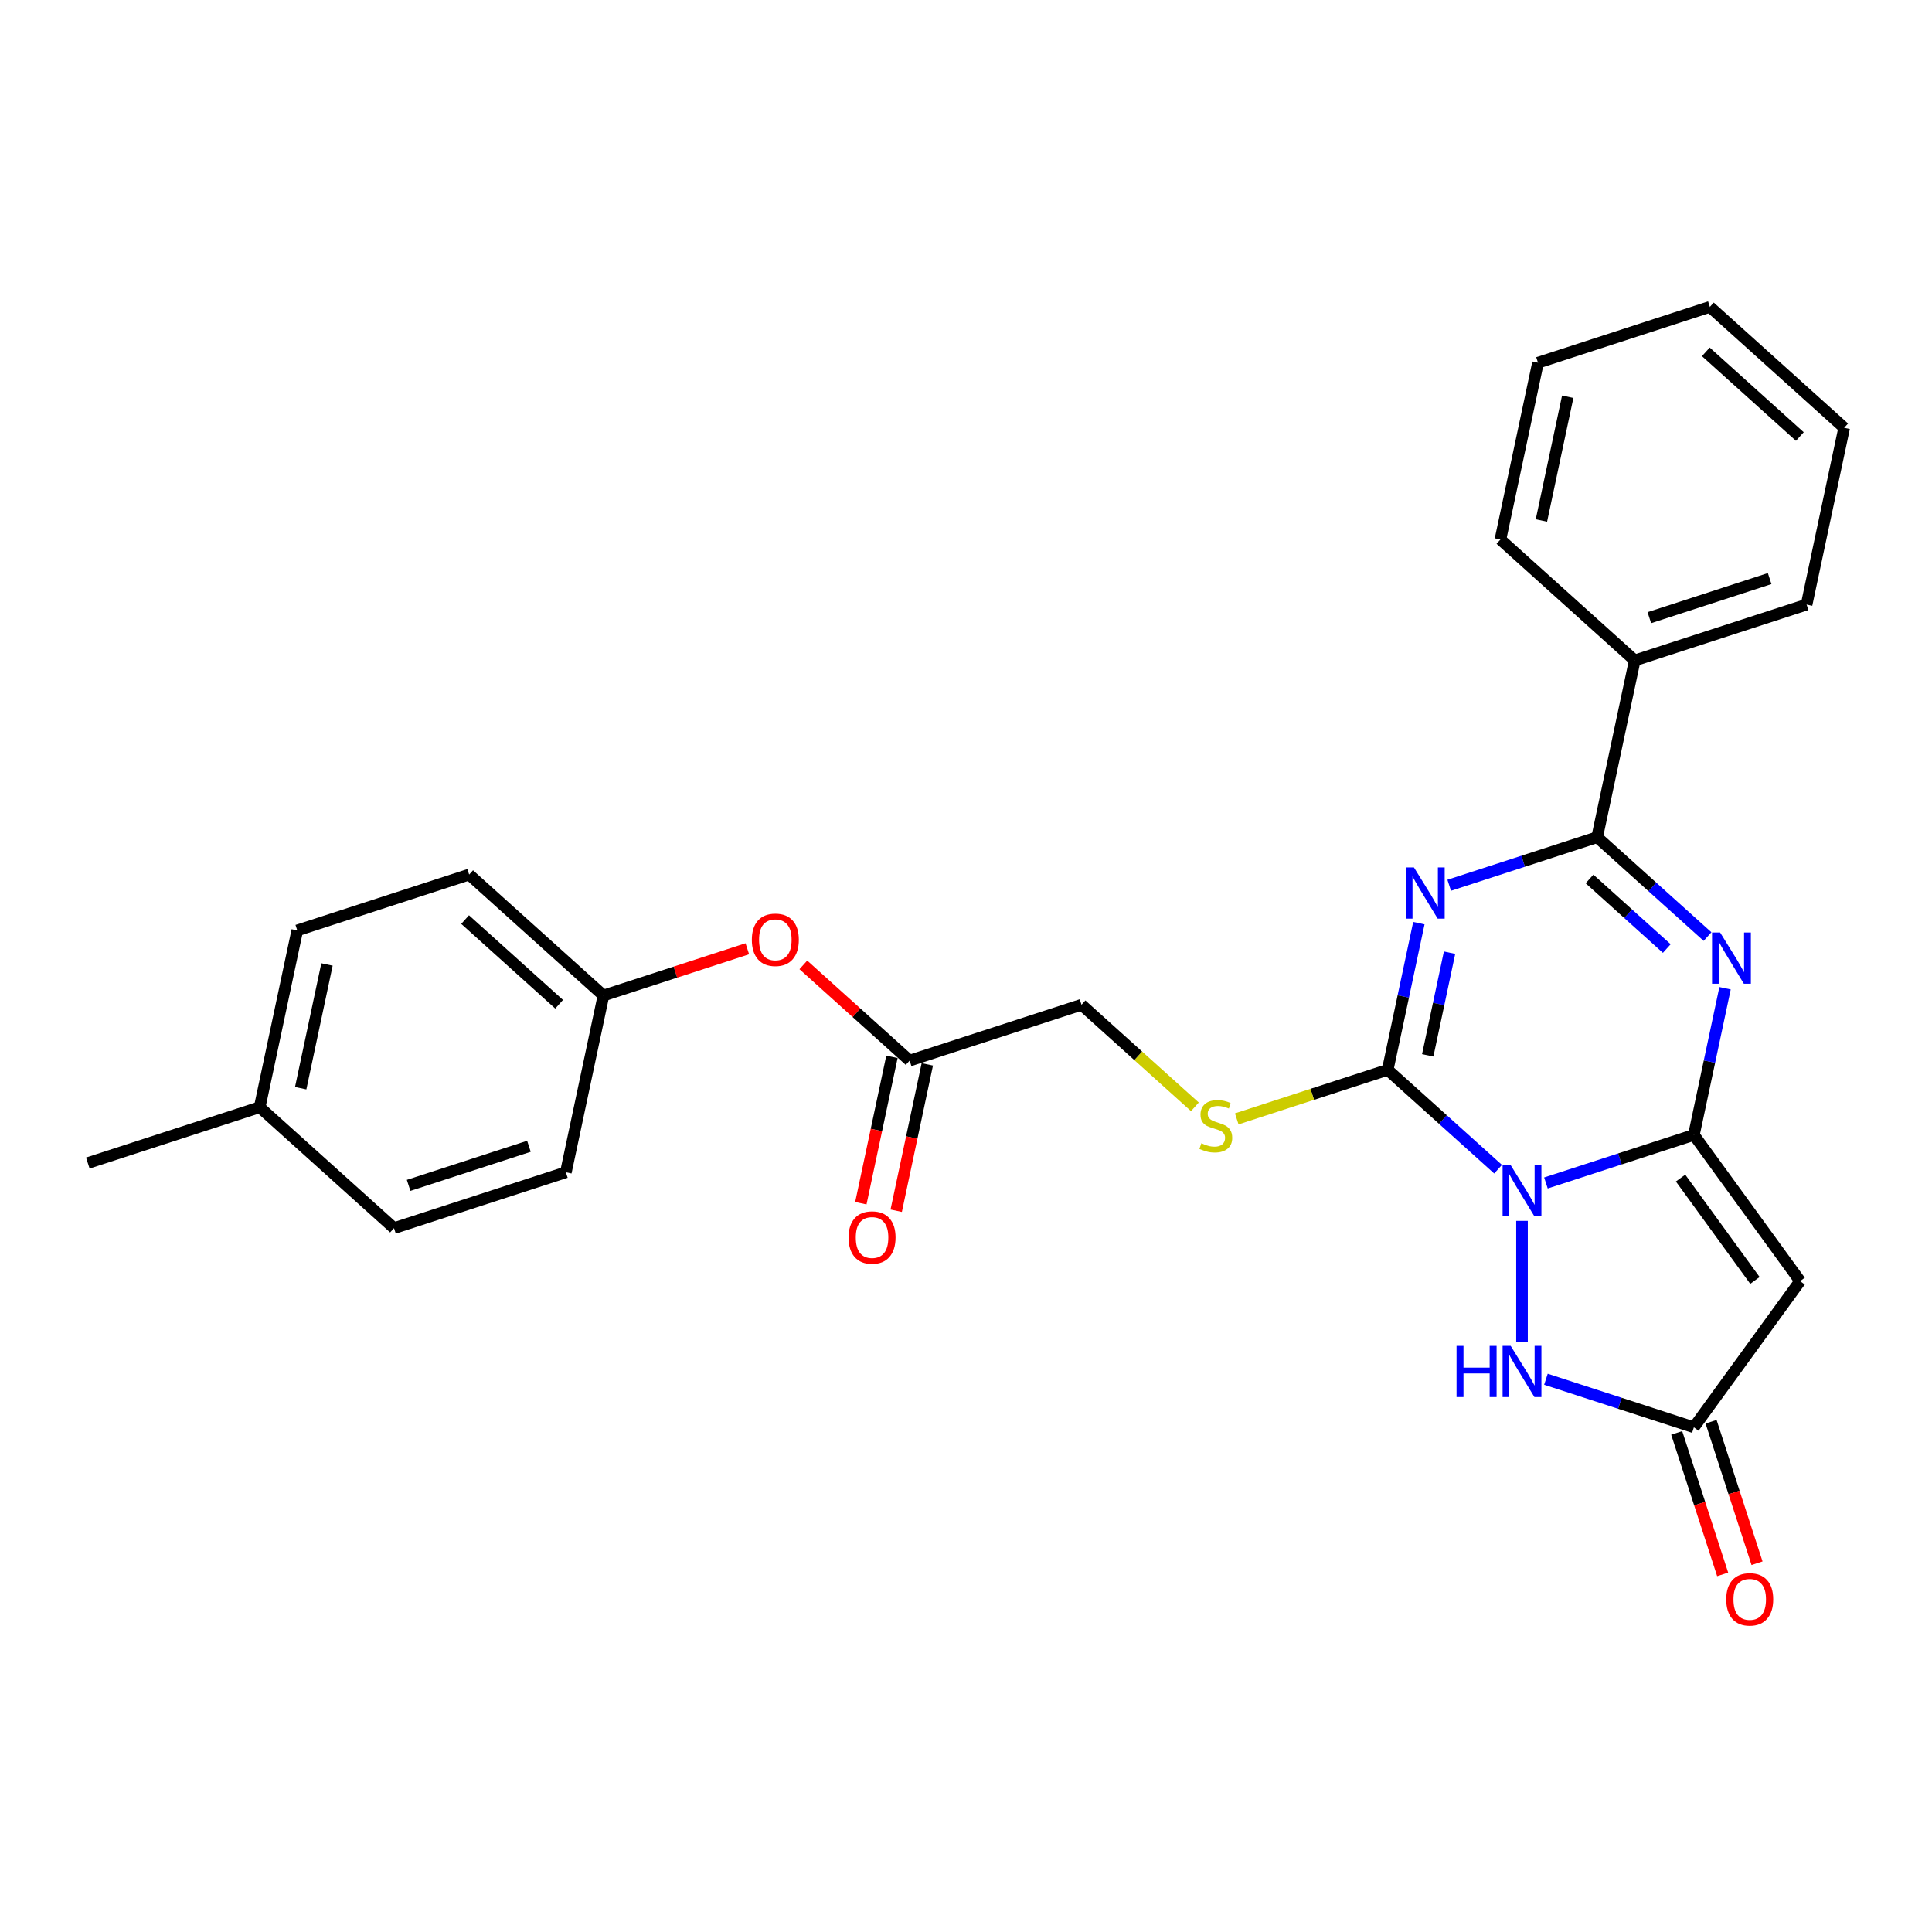 <?xml version='1.0' encoding='iso-8859-1'?>
<svg version='1.1' baseProfile='full'
              xmlns='http://www.w3.org/2000/svg'
                      xmlns:rdkit='http://www.rdkit.org/xml'
                      xmlns:xlink='http://www.w3.org/1999/xlink'
                  xml:space='preserve'
width='1000px' height='1000px' viewBox='0 0 1000 1000'>
<!-- END OF HEADER -->
<rect style='opacity:1.0;fill:#FFFFFF;stroke:none' width='1000' height='1000' x='0' y='0'> </rect>
<path class='bond-0' d='M 800.172,612.306 L 838.462,599.865' style='fill:none;fill-rule:evenodd;stroke:#0000FF;stroke-width:6px;stroke-linecap:butt;stroke-linejoin:miter;stroke-opacity:1' />
<path class='bond-0' d='M 838.462,599.865 L 876.751,587.424' style='fill:none;fill-rule:evenodd;stroke:#000000;stroke-width:6px;stroke-linecap:butt;stroke-linejoin:miter;stroke-opacity:1' />
<path class='bond-2' d='M 775.402,605.179 L 746.837,579.459' style='fill:none;fill-rule:evenodd;stroke:#0000FF;stroke-width:6px;stroke-linecap:butt;stroke-linejoin:miter;stroke-opacity:1' />
<path class='bond-2' d='M 746.837,579.459 L 718.271,553.738' style='fill:none;fill-rule:evenodd;stroke:#000000;stroke-width:6px;stroke-linecap:butt;stroke-linejoin:miter;stroke-opacity:1' />
<path class='bond-6' d='M 787.787,631.915 L 787.787,694.678' style='fill:none;fill-rule:evenodd;stroke:#0000FF;stroke-width:6px;stroke-linecap:butt;stroke-linejoin:miter;stroke-opacity:1' />
<path class='bond-3' d='M 876.751,587.424 L 884.819,549.467' style='fill:none;fill-rule:evenodd;stroke:#000000;stroke-width:6px;stroke-linecap:butt;stroke-linejoin:miter;stroke-opacity:1' />
<path class='bond-3' d='M 884.819,549.467 L 892.887,511.51' style='fill:none;fill-rule:evenodd;stroke:#0000FF;stroke-width:6px;stroke-linecap:butt;stroke-linejoin:miter;stroke-opacity:1' />
<path class='bond-5' d='M 876.751,587.424 L 931.734,663.102' style='fill:none;fill-rule:evenodd;stroke:#000000;stroke-width:6px;stroke-linecap:butt;stroke-linejoin:miter;stroke-opacity:1' />
<path class='bond-5' d='M 869.863,609.772 L 908.351,662.747' style='fill:none;fill-rule:evenodd;stroke:#000000;stroke-width:6px;stroke-linecap:butt;stroke-linejoin:miter;stroke-opacity:1' />
<path class='bond-1' d='M 734.407,477.824 L 726.339,515.781' style='fill:none;fill-rule:evenodd;stroke:#0000FF;stroke-width:6px;stroke-linecap:butt;stroke-linejoin:miter;stroke-opacity:1' />
<path class='bond-1' d='M 726.339,515.781 L 718.271,553.738' style='fill:none;fill-rule:evenodd;stroke:#000000;stroke-width:6px;stroke-linecap:butt;stroke-linejoin:miter;stroke-opacity:1' />
<path class='bond-1' d='M 750.287,493.101 L 744.639,519.671' style='fill:none;fill-rule:evenodd;stroke:#0000FF;stroke-width:6px;stroke-linecap:butt;stroke-linejoin:miter;stroke-opacity:1' />
<path class='bond-1' d='M 744.639,519.671 L 738.991,546.241' style='fill:none;fill-rule:evenodd;stroke:#000000;stroke-width:6px;stroke-linecap:butt;stroke-linejoin:miter;stroke-opacity:1' />
<path class='bond-4' d='M 750.105,458.216 L 788.394,445.775' style='fill:none;fill-rule:evenodd;stroke:#0000FF;stroke-width:6px;stroke-linecap:butt;stroke-linejoin:miter;stroke-opacity:1' />
<path class='bond-4' d='M 788.394,445.775 L 826.684,433.334' style='fill:none;fill-rule:evenodd;stroke:#000000;stroke-width:6px;stroke-linecap:butt;stroke-linejoin:miter;stroke-opacity:1' />
<path class='bond-8' d='M 718.271,553.738 L 679.205,566.432' style='fill:none;fill-rule:evenodd;stroke:#000000;stroke-width:6px;stroke-linecap:butt;stroke-linejoin:miter;stroke-opacity:1' />
<path class='bond-8' d='M 679.205,566.432 L 640.139,579.125' style='fill:none;fill-rule:evenodd;stroke:#CCCC00;stroke-width:6px;stroke-linecap:butt;stroke-linejoin:miter;stroke-opacity:1' />
<path class='bond-28' d='M 883.815,484.774 L 855.249,459.054' style='fill:none;fill-rule:evenodd;stroke:#0000FF;stroke-width:6px;stroke-linecap:butt;stroke-linejoin:miter;stroke-opacity:1' />
<path class='bond-28' d='M 855.249,459.054 L 826.684,433.334' style='fill:none;fill-rule:evenodd;stroke:#000000;stroke-width:6px;stroke-linecap:butt;stroke-linejoin:miter;stroke-opacity:1' />
<path class='bond-28' d='M 862.727,490.961 L 842.731,472.957' style='fill:none;fill-rule:evenodd;stroke:#0000FF;stroke-width:6px;stroke-linecap:butt;stroke-linejoin:miter;stroke-opacity:1' />
<path class='bond-28' d='M 842.731,472.957 L 822.735,454.953' style='fill:none;fill-rule:evenodd;stroke:#000000;stroke-width:6px;stroke-linecap:butt;stroke-linejoin:miter;stroke-opacity:1' />
<path class='bond-10' d='M 826.684,433.334 L 846.133,341.835' style='fill:none;fill-rule:evenodd;stroke:#000000;stroke-width:6px;stroke-linecap:butt;stroke-linejoin:miter;stroke-opacity:1' />
<path class='bond-27' d='M 931.734,663.102 L 876.751,738.779' style='fill:none;fill-rule:evenodd;stroke:#000000;stroke-width:6px;stroke-linecap:butt;stroke-linejoin:miter;stroke-opacity:1' />
<path class='bond-7' d='M 800.172,713.897 L 838.462,726.338' style='fill:none;fill-rule:evenodd;stroke:#0000FF;stroke-width:6px;stroke-linecap:butt;stroke-linejoin:miter;stroke-opacity:1' />
<path class='bond-7' d='M 838.462,726.338 L 876.751,738.779' style='fill:none;fill-rule:evenodd;stroke:#000000;stroke-width:6px;stroke-linecap:butt;stroke-linejoin:miter;stroke-opacity:1' />
<path class='bond-11' d='M 867.855,741.67 L 879.752,778.285' style='fill:none;fill-rule:evenodd;stroke:#000000;stroke-width:6px;stroke-linecap:butt;stroke-linejoin:miter;stroke-opacity:1' />
<path class='bond-11' d='M 879.752,778.285 L 891.649,814.9' style='fill:none;fill-rule:evenodd;stroke:#FF0000;stroke-width:6px;stroke-linecap:butt;stroke-linejoin:miter;stroke-opacity:1' />
<path class='bond-11' d='M 885.648,735.889 L 897.545,772.504' style='fill:none;fill-rule:evenodd;stroke:#000000;stroke-width:6px;stroke-linecap:butt;stroke-linejoin:miter;stroke-opacity:1' />
<path class='bond-11' d='M 897.545,772.504 L 909.442,809.119' style='fill:none;fill-rule:evenodd;stroke:#FF0000;stroke-width:6px;stroke-linecap:butt;stroke-linejoin:miter;stroke-opacity:1' />
<path class='bond-14' d='M 618.475,572.891 L 589.133,546.472' style='fill:none;fill-rule:evenodd;stroke:#CCCC00;stroke-width:6px;stroke-linecap:butt;stroke-linejoin:miter;stroke-opacity:1' />
<path class='bond-14' d='M 589.133,546.472 L 559.791,520.052' style='fill:none;fill-rule:evenodd;stroke:#000000;stroke-width:6px;stroke-linecap:butt;stroke-linejoin:miter;stroke-opacity:1' />
<path class='bond-9' d='M 470.827,548.959 L 559.791,520.052' style='fill:none;fill-rule:evenodd;stroke:#000000;stroke-width:6px;stroke-linecap:butt;stroke-linejoin:miter;stroke-opacity:1' />
<path class='bond-12' d='M 470.827,548.959 L 443.319,524.19' style='fill:none;fill-rule:evenodd;stroke:#000000;stroke-width:6px;stroke-linecap:butt;stroke-linejoin:miter;stroke-opacity:1' />
<path class='bond-12' d='M 443.319,524.19 L 415.811,499.421' style='fill:none;fill-rule:evenodd;stroke:#FF0000;stroke-width:6px;stroke-linecap:butt;stroke-linejoin:miter;stroke-opacity:1' />
<path class='bond-13' d='M 461.677,547.014 L 453.625,584.896' style='fill:none;fill-rule:evenodd;stroke:#000000;stroke-width:6px;stroke-linecap:butt;stroke-linejoin:miter;stroke-opacity:1' />
<path class='bond-13' d='M 453.625,584.896 L 445.573,622.778' style='fill:none;fill-rule:evenodd;stroke:#FF0000;stroke-width:6px;stroke-linecap:butt;stroke-linejoin:miter;stroke-opacity:1' />
<path class='bond-13' d='M 479.977,550.903 L 471.925,588.786' style='fill:none;fill-rule:evenodd;stroke:#000000;stroke-width:6px;stroke-linecap:butt;stroke-linejoin:miter;stroke-opacity:1' />
<path class='bond-13' d='M 471.925,588.786 L 463.873,626.668' style='fill:none;fill-rule:evenodd;stroke:#FF0000;stroke-width:6px;stroke-linecap:butt;stroke-linejoin:miter;stroke-opacity:1' />
<path class='bond-21' d='M 846.133,341.835 L 935.097,312.929' style='fill:none;fill-rule:evenodd;stroke:#000000;stroke-width:6px;stroke-linecap:butt;stroke-linejoin:miter;stroke-opacity:1' />
<path class='bond-21' d='M 853.696,319.706 L 915.971,299.472' style='fill:none;fill-rule:evenodd;stroke:#000000;stroke-width:6px;stroke-linecap:butt;stroke-linejoin:miter;stroke-opacity:1' />
<path class='bond-22' d='M 846.133,341.835 L 776.617,279.243' style='fill:none;fill-rule:evenodd;stroke:#000000;stroke-width:6px;stroke-linecap:butt;stroke-linejoin:miter;stroke-opacity:1' />
<path class='bond-15' d='M 386.812,491.077 L 349.58,503.175' style='fill:none;fill-rule:evenodd;stroke:#FF0000;stroke-width:6px;stroke-linecap:butt;stroke-linejoin:miter;stroke-opacity:1' />
<path class='bond-15' d='M 349.58,503.175 L 312.347,515.273' style='fill:none;fill-rule:evenodd;stroke:#000000;stroke-width:6px;stroke-linecap:butt;stroke-linejoin:miter;stroke-opacity:1' />
<path class='bond-17' d='M 312.347,515.273 L 292.899,606.771' style='fill:none;fill-rule:evenodd;stroke:#000000;stroke-width:6px;stroke-linecap:butt;stroke-linejoin:miter;stroke-opacity:1' />
<path class='bond-18' d='M 312.347,515.273 L 242.832,452.68' style='fill:none;fill-rule:evenodd;stroke:#000000;stroke-width:6px;stroke-linecap:butt;stroke-linejoin:miter;stroke-opacity:1' />
<path class='bond-18' d='M 289.401,519.787 L 240.741,475.972' style='fill:none;fill-rule:evenodd;stroke:#000000;stroke-width:6px;stroke-linecap:butt;stroke-linejoin:miter;stroke-opacity:1' />
<path class='bond-16' d='M 134.419,573.085 L 153.867,481.587' style='fill:none;fill-rule:evenodd;stroke:#000000;stroke-width:6px;stroke-linecap:butt;stroke-linejoin:miter;stroke-opacity:1' />
<path class='bond-16' d='M 155.636,563.25 L 169.25,499.201' style='fill:none;fill-rule:evenodd;stroke:#000000;stroke-width:6px;stroke-linecap:butt;stroke-linejoin:miter;stroke-opacity:1' />
<path class='bond-23' d='M 134.419,573.085 L 45.455,601.991' style='fill:none;fill-rule:evenodd;stroke:#000000;stroke-width:6px;stroke-linecap:butt;stroke-linejoin:miter;stroke-opacity:1' />
<path class='bond-30' d='M 134.419,573.085 L 203.934,635.677' style='fill:none;fill-rule:evenodd;stroke:#000000;stroke-width:6px;stroke-linecap:butt;stroke-linejoin:miter;stroke-opacity:1' />
<path class='bond-19' d='M 292.899,606.771 L 203.934,635.677' style='fill:none;fill-rule:evenodd;stroke:#000000;stroke-width:6px;stroke-linecap:butt;stroke-linejoin:miter;stroke-opacity:1' />
<path class='bond-19' d='M 273.773,593.314 L 211.498,613.548' style='fill:none;fill-rule:evenodd;stroke:#000000;stroke-width:6px;stroke-linecap:butt;stroke-linejoin:miter;stroke-opacity:1' />
<path class='bond-20' d='M 242.832,452.68 L 153.867,481.587' style='fill:none;fill-rule:evenodd;stroke:#000000;stroke-width:6px;stroke-linecap:butt;stroke-linejoin:miter;stroke-opacity:1' />
<path class='bond-24' d='M 935.097,312.929 L 954.545,221.431' style='fill:none;fill-rule:evenodd;stroke:#000000;stroke-width:6px;stroke-linecap:butt;stroke-linejoin:miter;stroke-opacity:1' />
<path class='bond-25' d='M 776.617,279.243 L 796.066,187.745' style='fill:none;fill-rule:evenodd;stroke:#000000;stroke-width:6px;stroke-linecap:butt;stroke-linejoin:miter;stroke-opacity:1' />
<path class='bond-25' d='M 797.834,269.408 L 811.448,205.359' style='fill:none;fill-rule:evenodd;stroke:#000000;stroke-width:6px;stroke-linecap:butt;stroke-linejoin:miter;stroke-opacity:1' />
<path class='bond-29' d='M 954.545,221.431 L 885.03,158.838' style='fill:none;fill-rule:evenodd;stroke:#000000;stroke-width:6px;stroke-linecap:butt;stroke-linejoin:miter;stroke-opacity:1' />
<path class='bond-29' d='M 931.6,225.945 L 882.939,182.13' style='fill:none;fill-rule:evenodd;stroke:#000000;stroke-width:6px;stroke-linecap:butt;stroke-linejoin:miter;stroke-opacity:1' />
<path class='bond-26' d='M 796.066,187.745 L 885.03,158.838' style='fill:none;fill-rule:evenodd;stroke:#000000;stroke-width:6px;stroke-linecap:butt;stroke-linejoin:miter;stroke-opacity:1' />
<path  class='atom-0' d='M 781.931 603.085
L 790.612 617.116
Q 791.472 618.501, 792.857 621.008
Q 794.241 623.514, 794.316 623.664
L 794.316 603.085
L 797.833 603.085
L 797.833 629.576
L 794.204 629.576
L 784.887 614.235
Q 783.802 612.439, 782.642 610.381
Q 781.52 608.323, 781.183 607.687
L 781.183 629.576
L 777.74 629.576
L 777.74 603.085
L 781.931 603.085
' fill='#0000FF'/>
<path  class='atom-2' d='M 731.864 448.994
L 740.545 463.026
Q 741.405 464.41, 742.79 466.917
Q 744.174 469.424, 744.249 469.574
L 744.249 448.994
L 747.766 448.994
L 747.766 475.485
L 744.137 475.485
L 734.82 460.144
Q 733.735 458.348, 732.575 456.291
Q 731.452 454.233, 731.116 453.597
L 731.116 475.485
L 727.673 475.485
L 727.673 448.994
L 731.864 448.994
' fill='#0000FF'/>
<path  class='atom-4' d='M 890.344 482.68
L 899.025 496.712
Q 899.885 498.096, 901.27 500.603
Q 902.654 503.11, 902.729 503.26
L 902.729 482.68
L 906.246 482.68
L 906.246 509.171
L 902.617 509.171
L 893.3 493.83
Q 892.215 492.034, 891.055 489.976
Q 889.932 487.919, 889.596 487.282
L 889.596 509.171
L 886.153 509.171
L 886.153 482.68
L 890.344 482.68
' fill='#0000FF'/>
<path  class='atom-7' d='M 753.906 696.627
L 757.498 696.627
L 757.498 707.89
L 771.043 707.89
L 771.043 696.627
L 774.635 696.627
L 774.635 723.119
L 771.043 723.119
L 771.043 710.883
L 757.498 710.883
L 757.498 723.119
L 753.906 723.119
L 753.906 696.627
' fill='#0000FF'/>
<path  class='atom-7' d='M 781.931 696.627
L 790.612 710.659
Q 791.472 712.043, 792.857 714.55
Q 794.241 717.057, 794.316 717.207
L 794.316 696.627
L 797.833 696.627
L 797.833 723.119
L 794.204 723.119
L 784.887 707.778
Q 783.802 705.982, 782.642 703.924
Q 781.52 701.866, 781.183 701.23
L 781.183 723.119
L 777.74 723.119
L 777.74 696.627
L 781.931 696.627
' fill='#0000FF'/>
<path  class='atom-9' d='M 621.824 591.737
Q 622.123 591.849, 623.358 592.373
Q 624.592 592.897, 625.939 593.233
Q 627.324 593.533, 628.671 593.533
Q 631.178 593.533, 632.637 592.335
Q 634.096 591.101, 634.096 588.968
Q 634.096 587.509, 633.348 586.611
Q 632.637 585.713, 631.515 585.226
Q 630.392 584.74, 628.521 584.179
Q 626.164 583.468, 624.742 582.794
Q 623.358 582.121, 622.347 580.699
Q 621.375 579.277, 621.375 576.882
Q 621.375 573.552, 623.62 571.494
Q 625.902 569.436, 630.392 569.436
Q 633.46 569.436, 636.94 570.896
L 636.079 573.777
Q 632.899 572.467, 630.504 572.467
Q 627.923 572.467, 626.501 573.552
Q 625.079 574.6, 625.116 576.433
Q 625.116 577.855, 625.827 578.716
Q 626.576 579.576, 627.623 580.063
Q 628.708 580.549, 630.504 581.11
Q 632.899 581.859, 634.321 582.607
Q 635.743 583.355, 636.753 584.889
Q 637.801 586.386, 637.801 588.968
Q 637.801 592.635, 635.331 594.618
Q 632.899 596.564, 628.821 596.564
Q 626.463 596.564, 624.667 596.04
Q 622.909 595.553, 620.813 594.693
L 621.824 591.737
' fill='#CCCC00'/>
<path  class='atom-12' d='M 893.497 827.818
Q 893.497 821.457, 896.64 817.903
Q 899.783 814.348, 905.657 814.348
Q 911.532 814.348, 914.675 817.903
Q 917.818 821.457, 917.818 827.818
Q 917.818 834.254, 914.637 837.921
Q 911.457 841.55, 905.657 841.55
Q 899.82 841.55, 896.64 837.921
Q 893.497 834.291, 893.497 827.818
M 905.657 838.557
Q 909.698 838.557, 911.869 835.863
Q 914.076 833.131, 914.076 827.818
Q 914.076 822.617, 911.869 819.998
Q 909.698 817.341, 905.657 817.341
Q 901.616 817.341, 899.409 819.961
Q 897.239 822.58, 897.239 827.818
Q 897.239 833.169, 899.409 835.863
Q 901.616 838.557, 905.657 838.557
' fill='#FF0000'/>
<path  class='atom-13' d='M 389.151 486.441
Q 389.151 480.08, 392.294 476.526
Q 395.437 472.971, 401.311 472.971
Q 407.186 472.971, 410.329 476.526
Q 413.472 480.08, 413.472 486.441
Q 413.472 492.877, 410.292 496.544
Q 407.111 500.173, 401.311 500.173
Q 395.474 500.173, 392.294 496.544
Q 389.151 492.914, 389.151 486.441
M 401.311 497.18
Q 405.353 497.18, 407.523 494.486
Q 409.73 491.754, 409.73 486.441
Q 409.73 481.24, 407.523 478.621
Q 405.353 475.964, 401.311 475.964
Q 397.27 475.964, 395.063 478.584
Q 392.893 481.203, 392.893 486.441
Q 392.893 491.792, 395.063 494.486
Q 397.27 497.18, 401.311 497.18
' fill='#FF0000'/>
<path  class='atom-14' d='M 439.218 640.532
Q 439.218 634.171, 442.361 630.616
Q 445.504 627.062, 451.379 627.062
Q 457.253 627.062, 460.396 630.616
Q 463.539 634.171, 463.539 640.532
Q 463.539 646.967, 460.359 650.634
Q 457.178 654.264, 451.379 654.264
Q 445.541 654.264, 442.361 650.634
Q 439.218 647.005, 439.218 640.532
M 451.379 651.27
Q 455.42 651.27, 457.59 648.576
Q 459.797 645.845, 459.797 640.532
Q 459.797 635.331, 457.59 632.712
Q 455.42 630.055, 451.379 630.055
Q 447.337 630.055, 445.13 632.674
Q 442.96 635.293, 442.96 640.532
Q 442.96 645.882, 445.13 648.576
Q 447.337 651.27, 451.379 651.27
' fill='#FF0000'/>
</svg>
